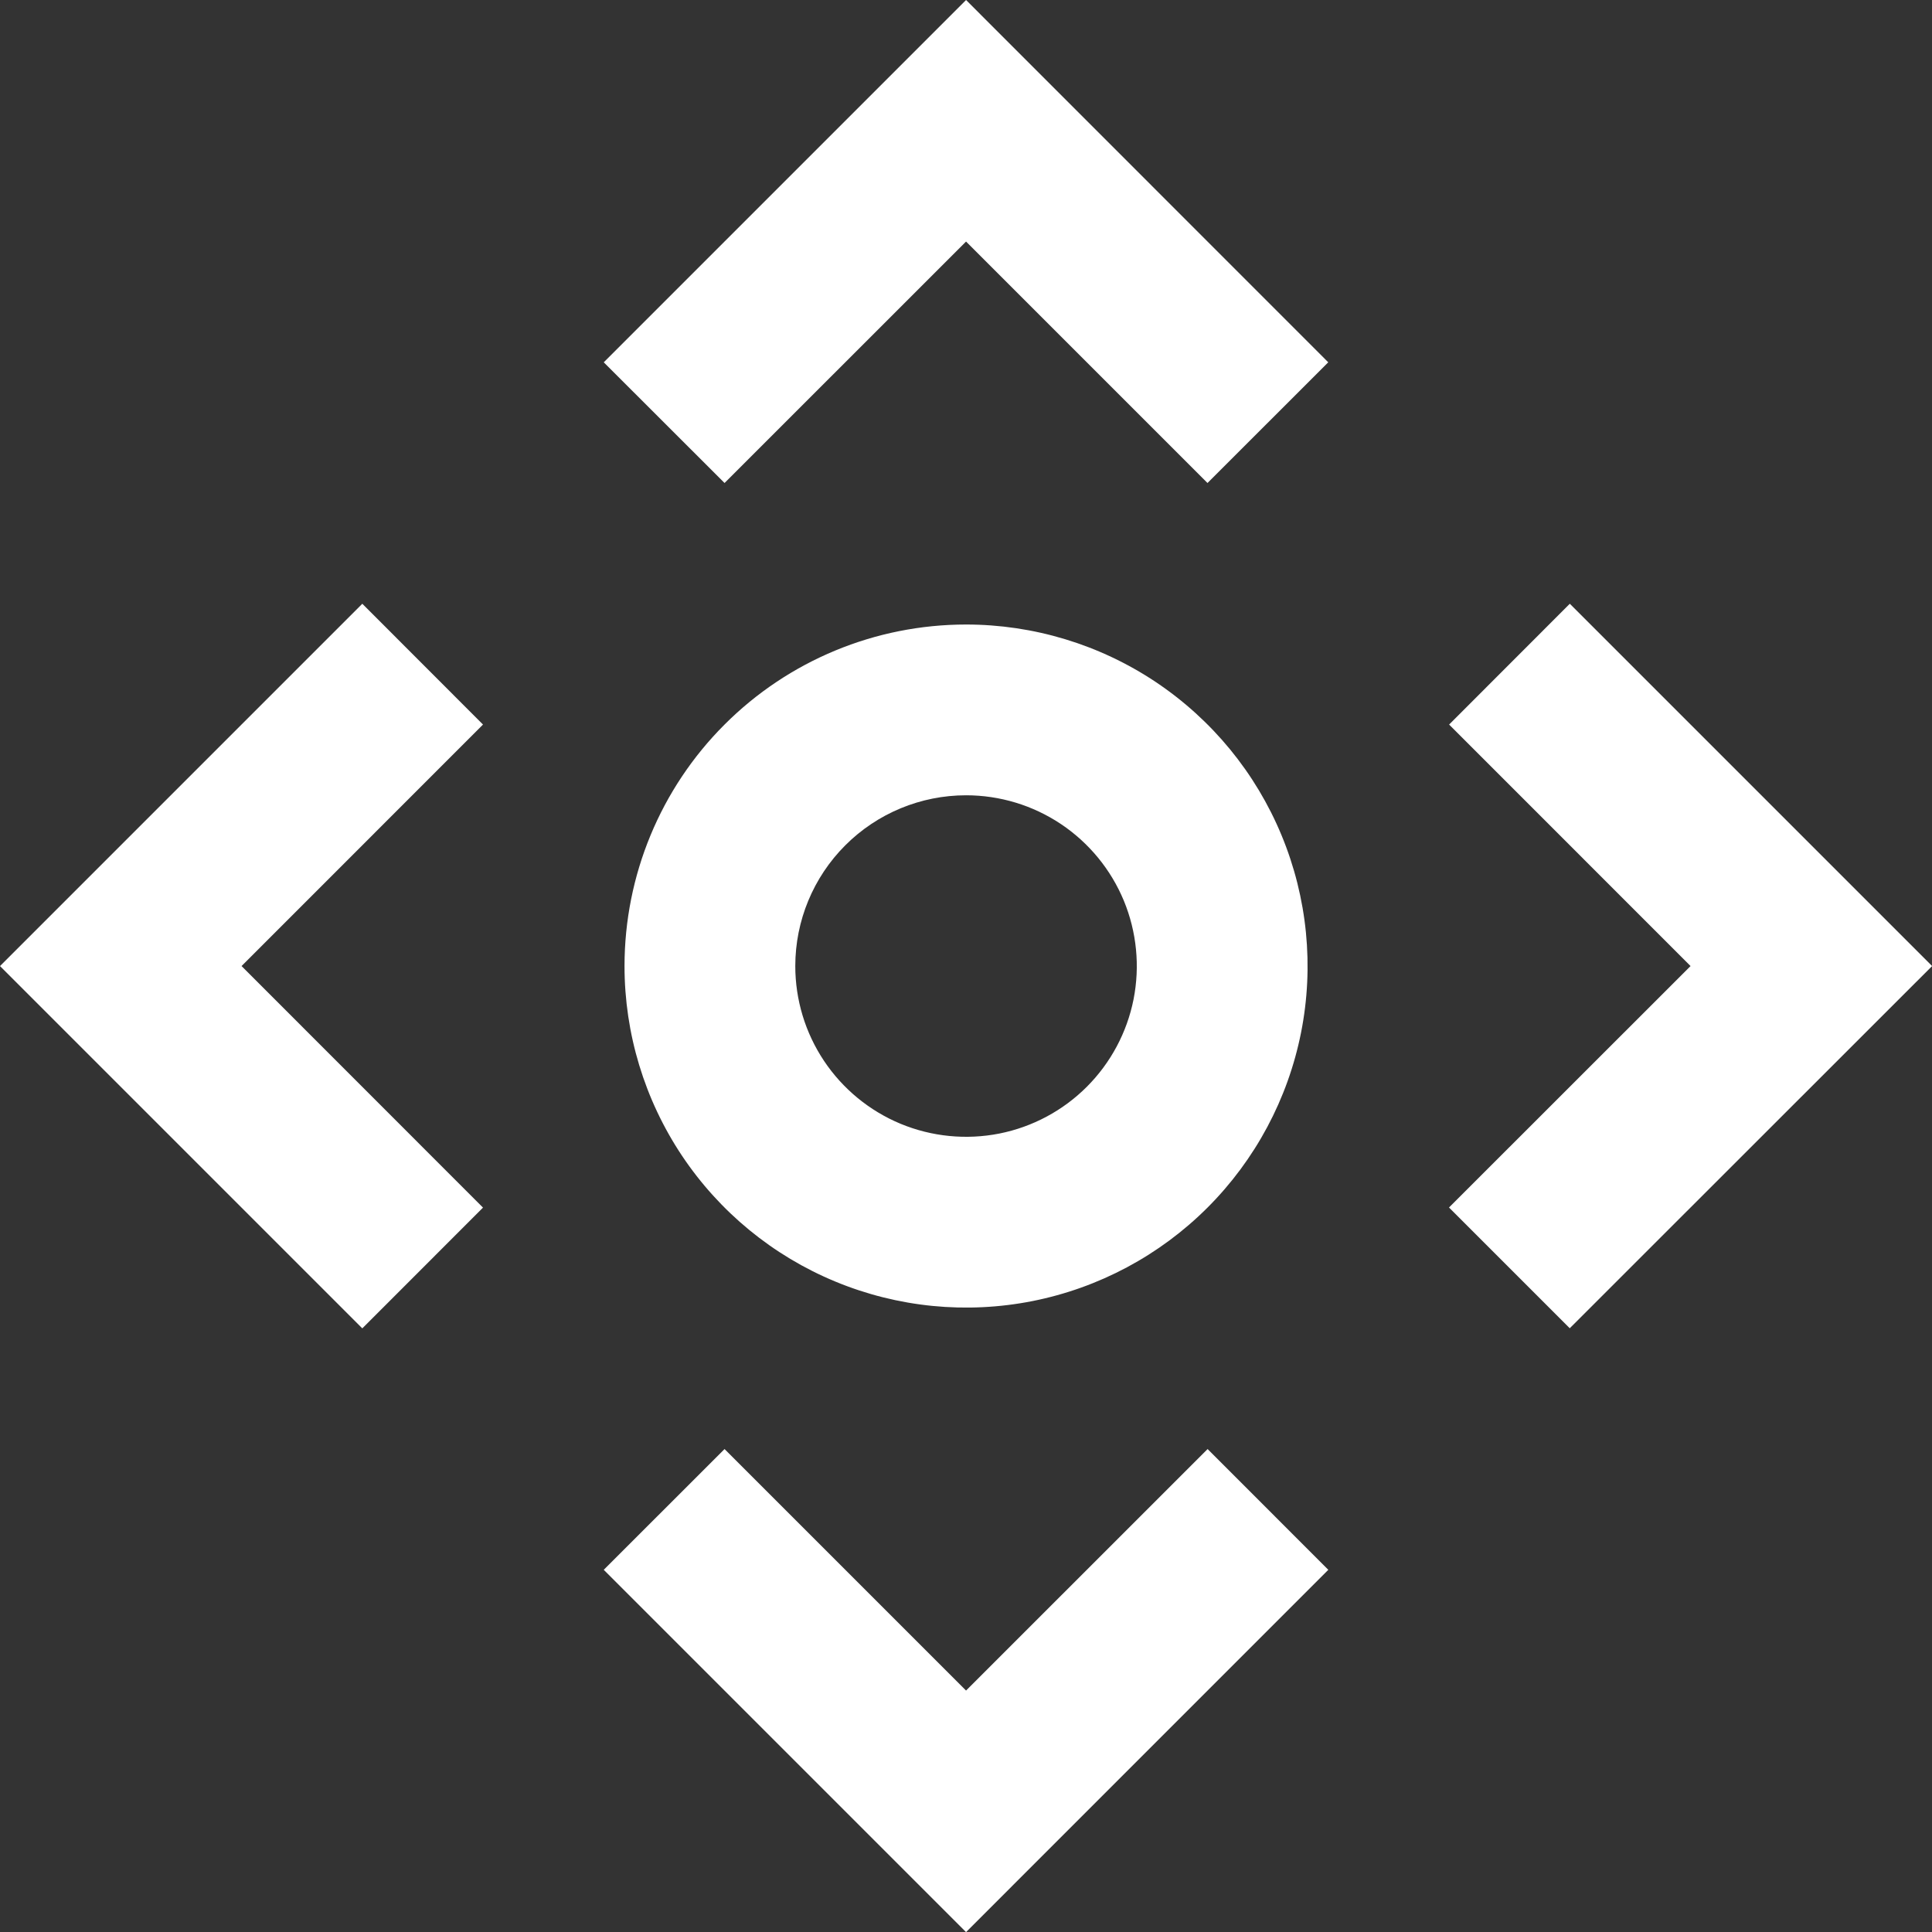 <?xml version="1.0" encoding="UTF-8"?> <svg xmlns="http://www.w3.org/2000/svg" width="36" height="36" viewBox="0 0 36 36" fill="none"><rect x="0" y="0" width="36" height="36" fill="#333333" stroke="none"/><g clip-path="url(#clip0_151_6387)"><path d="M22.5 9L24.75 6.751L18.001 0L11.25 6.751L13.501 9L18.001 4.501L22.5 9Z" fill="white"></path><path d="M6.751 24.752L9 22.502L4.501 18.001L9 13.501L6.751 11.25L0 18.001L6.751 24.752Z" fill="white"></path><path d="M11.25 29.251L18.001 36.002L24.751 29.251L22.502 27.001L18.001 31.501L13.501 27.001L11.25 29.251Z" fill="white"></path><path d="M27.002 13.501L31.501 18.001L27 22.5L29.25 24.75L36.002 18.001L29.251 11.25L27.002 13.501Z" fill="white"></path><path fill-rule="evenodd" clip-rule="evenodd" d="M18.001 11.637C19.259 11.637 20.49 12.01 21.537 12.709C22.583 13.409 23.399 14.402 23.88 15.565C24.362 16.728 24.488 18.008 24.243 19.242C23.997 20.477 23.391 21.611 22.501 22.501C21.611 23.391 20.477 23.997 19.242 24.243C18.008 24.488 16.728 24.362 15.565 23.88C14.402 23.399 13.409 22.583 12.709 21.537C12.01 20.49 11.637 19.259 11.637 18.001C11.637 16.313 12.307 14.694 13.501 13.501C14.694 12.307 16.313 11.637 18.001 11.637ZM18.001 14.819C18.63 14.819 19.245 15.005 19.769 15.355C20.292 15.705 20.7 16.202 20.941 16.783C21.181 17.364 21.244 18.004 21.122 18.622C20.999 19.239 20.696 19.806 20.251 20.251C19.806 20.696 19.239 20.999 18.622 21.122C18.004 21.244 17.364 21.181 16.783 20.941C16.202 20.7 15.705 20.292 15.355 19.769C15.005 19.245 14.819 18.63 14.819 18.001C14.819 17.157 15.154 16.348 15.751 15.751C16.348 15.154 17.157 14.819 18.001 14.819Z" fill="white"></path></g><defs><clipPath id="clip0_151_6387"><rect width="36" height="36" fill="white"></rect></clipPath></defs></svg> 